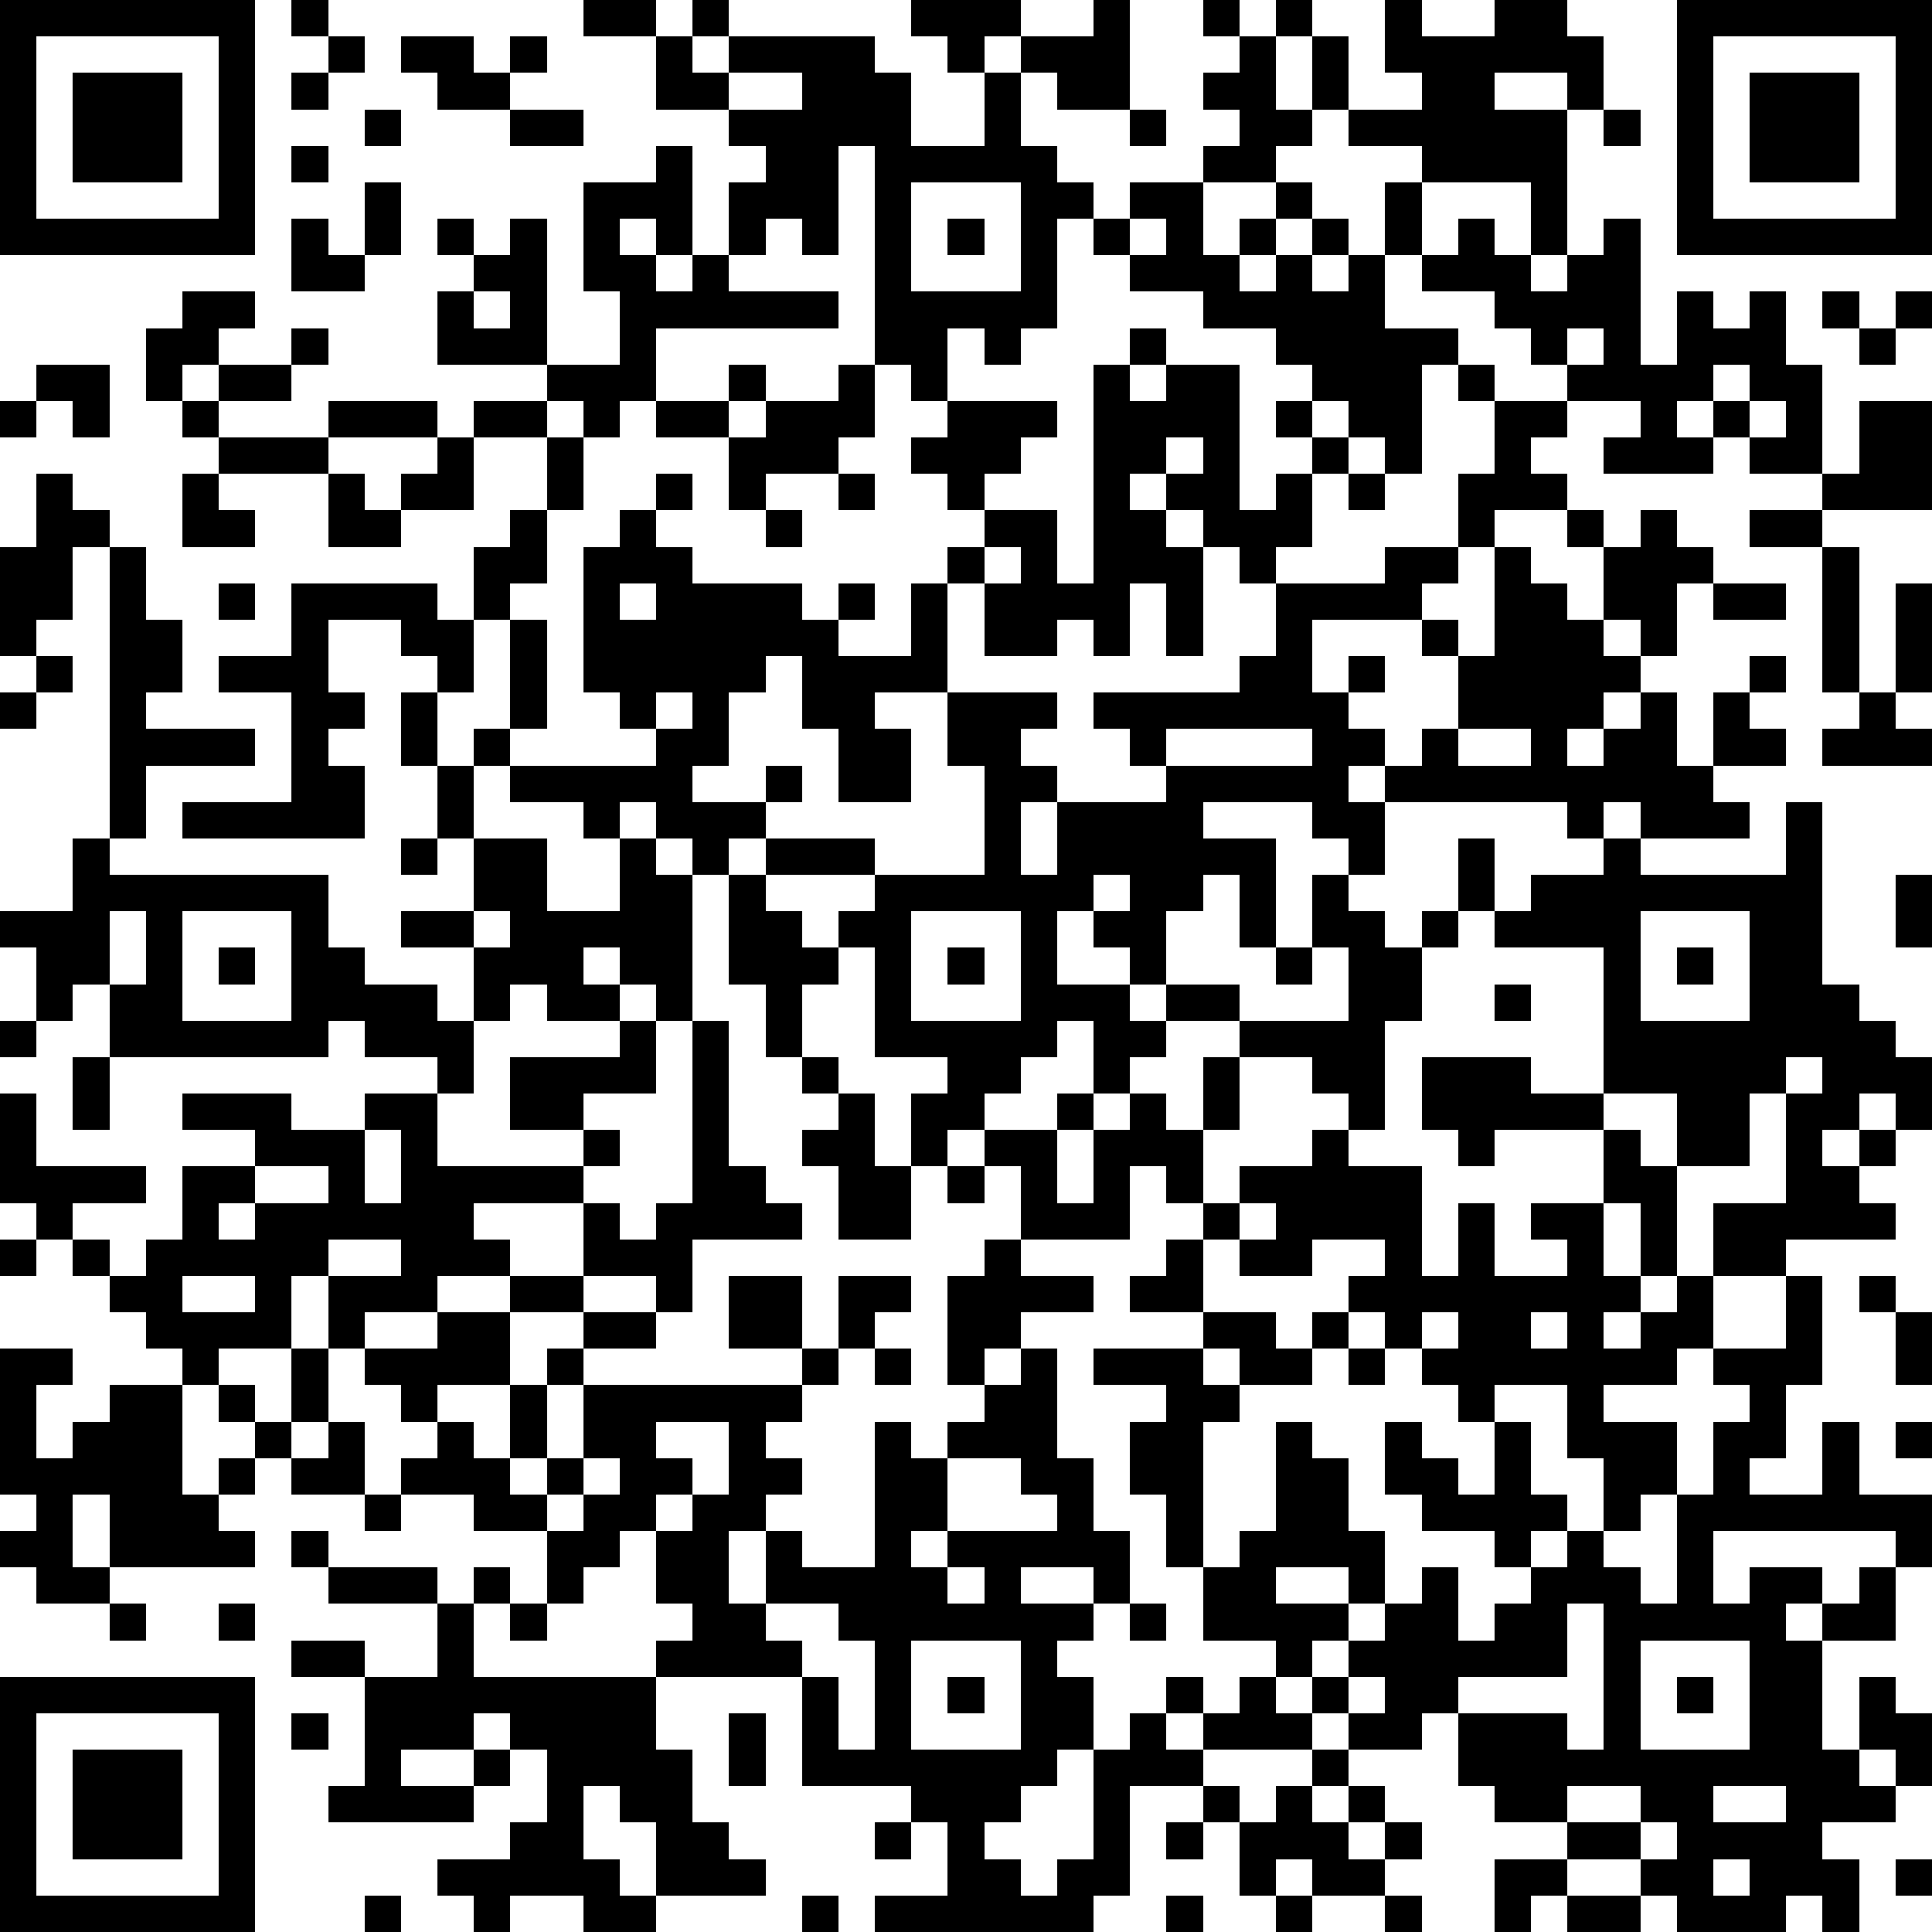 <?xml version="1.0" standalone="yes"?><svg version="1.1" xmlns="http://www.w3.org/2000/svg" xmlns:xlink="http://www.w3.org/1999/xlink" xmlns:ev="http://www.w3.org/2001/xml-events" width="212" height="212" shape-rendering="crispEdges"><path d="M0 0h7v7h-7zM8 0h1v1h-1zM16 0h2v1h-2zM19 0h1v1h-1zM25 0h3v1h-1v1h-1v-1h-1zM30 0h1v3h-2v-1h-1v-1h2zM33 0h1v1h-1zM35 0h1v1h-1zM38 0h1v1h2v-1h2v1h1v2h-1v-1h-2v1h2v4h-1v-2h-3v-1h-2v-1h-1v-2h1v2h2v-1h-1zM46 0h7v7h-7zM1 1v5h5v-5zM9 1h1v1h-1zM11 1h2v1h1v-1h1v1h-1v1h-2v-1h-1zM18 1h1v1h1v-1h4v1h1v2h2v-2h1v2h1v1h1v1h-1v3h-1v1h-1v-1h-1v2h-1v-1h-1v-6h-1v3h-1v-1h-1v1h-1v-2h1v-1h-1v-1h-2zM34 1h1v2h1v1h-1v1h-2v-1h1v-1h-1v-1h1zM47 1v5h5v-5zM2 2h3v3h-3zM8 2h1v1h-1zM20 2v1h2v-1zM48 2h3v3h-3zM10 3h1v1h-1zM14 3h2v1h-2zM31 3h1v1h-1zM44 3h1v1h-1zM8 4h1v1h-1zM18 4h1v3h-1v-1h-1v1h1v1h1v-1h1v1h3v1h-5v2h-1v1h-1v-1h-1v-1h-3v-2h1v-1h-1v-1h1v1h1v-1h1v4h2v-2h-1v-3h2zM10 5h1v2h-1zM25 5v3h3v-3zM31 5h2v2h1v-1h1v-1h1v1h-1v1h-1v1h1v-1h1v-1h1v1h-1v1h1v-1h1v-2h1v2h-1v2h2v1h-1v3h-1v-1h-1v-1h-1v-1h-1v-1h-2v-1h-2v-1h-1v-1h1zM8 6h1v1h1v1h-2zM26 6h1v1h-1zM31 6v1h1v-1zM40 6h1v1h1v1h1v-1h1v-1h1v4h1v-2h1v1h1v-1h1v2h1v3h-2v-1h-1v-1h-1v1h1v1h-3v-1h1v-1h-2v-1h-1v-1h-1v-1h-2v-1h1zM5 8h2v1h-1v1h-1v1h-1v-2h1zM13 8v1h1v-1zM50 8h1v1h-1zM52 8h1v1h-1zM8 9h1v1h-1zM31 9h1v1h-1zM43 9v1h1v-1zM51 9h1v1h-1zM1 10h2v2h-1v-1h-1zM6 10h2v1h-2zM20 10h1v1h-1zM23 10h1v2h-1v1h-2v1h-1v-2h-2v-1h2v1h1v-1h2zM30 10h1v1h1v-1h2v4h1v-1h1v-1h-1v-1h1v1h1v1h-1v2h-1v1h-1v-1h-1v-1h-1v-1h-1v1h1v1h1v3h-1v-2h-1v2h-1v-1h-1v1h-2v-2h-1v-1h1v-1h-1v-1h-1v-1h1v-1h3v1h-1v1h-1v1h2v2h1zM40 10h1v1h-1zM47 10v1h1v-1zM0 11h1v1h-1zM5 11h1v1h-1zM9 11h3v1h-3zM13 11h2v1h-2zM41 11h2v1h-1v1h1v1h-2v1h-1v-2h1zM48 11v1h1v-1zM51 11h2v3h-3v-1h1zM6 12h3v1h-3zM12 12h1v2h-2v-1h1zM15 12h1v2h-1zM32 12v1h1v-1zM1 13h1v1h1v1h-1v2h-1v1h-1v-3h1zM5 13h1v1h1v1h-2zM9 13h1v1h1v1h-2zM18 13h1v1h-1zM23 13h1v1h-1zM37 13h1v1h-1zM14 14h1v2h-1v1h-1v-2h1zM17 14h1v1h1v1h3v1h1v-1h1v1h-1v1h2v-2h1v3h-2v1h1v2h-2v-2h-1v-2h-1v1h-1v2h-1v1h2v-1h1v1h-1v1h-1v1h-1v-1h-1v-1h-1v1h-1v-1h-2v-1h-1v-1h1v-3h1v3h-1v1h4v-1h-1v-1h-1v-4h1zM21 14h1v1h-1zM43 14h1v1h-1zM45 14h1v1h1v1h-1v2h-1v-1h-1v-2h1zM48 14h2v1h-2zM3 15h1v2h1v2h-1v1h3v1h-3v2h-1zM27 15v1h1v-1zM38 15h2v1h-1v1h-3v2h1v-1h1v1h-1v1h1v1h-1v1h1v-1h1v-1h1v-2h-1v-1h1v1h1v-3h1v1h1v1h1v1h1v1h-1v1h-1v1h1v-1h1v-1h1v2h1v-2h1v-1h1v1h-1v1h1v1h-2v1h1v1h-3v-1h-1v1h-1v-1h-5v2h-1v-1h-1v-1h-3v1h2v3h-1v-2h-1v1h-1v2h-1v-1h-1v-1h-1v2h2v1h1v-1h2v1h-2v1h-1v1h-1v-2h-1v1h-1v1h-1v1h-1v1h-1v-2h1v-1h-2v-3h-1v-1h1v-1h-3v-1h3v1h3v-3h-1v-2h3v1h-1v1h1v1h-1v2h1v-2h3v-1h-1v-1h-1v-1h4v-1h1v-2h3zM50 15h1v4h-1zM6 16h1v1h-1zM8 16h4v1h1v2h-1v-1h-1v-1h-2v2h1v1h-1v1h1v2h-5v-1h3v-3h-2v-1h2zM17 16v1h1v-1zM47 16h2v1h-2zM52 16h1v3h-1zM1 18h1v1h-1zM0 19h1v1h-1zM11 19h1v2h-1zM18 19v1h1v-1zM51 19h1v1h1v1h-3v-1h1zM32 20v1h4v-1zM40 20v1h2v-1zM12 21h1v2h-1zM49 22h1v5h1v1h1v1h1v2h-1v-1h-1v1h-1v1h1v-1h1v1h-1v1h1v1h-3v1h-2v-2h2v-3h-1v2h-2v-2h-2v-4h-3v-1h-1v-2h1v2h1v-1h2v-1h1v1h4zM2 23h1v1h6v2h1v1h2v1h1v-2h-2v-1h2v-2h2v2h2v-2h1v1h1v4h-1v-1h-1v-1h-1v1h1v1h-2v-1h-1v1h-1v2h-1v-1h-2v-1h-1v1h-6v-2h-1v1h-1v-2h-1v-1h2zM11 23h1v1h-1zM20 24h1v1h1v1h1v1h-1v2h-1v-2h-1zM30 24v1h1v-1zM36 24h1v1h1v1h1v-1h1v1h-1v2h-1v3h-1v-1h-1v-1h-2v-1h3v-2h-1zM52 24h1v2h-1zM3 25v2h1v-2zM5 25v3h3v-3zM13 25v1h1v-1zM25 25v3h3v-3zM45 25v3h3v-3zM6 26h1v1h-1zM26 26h1v1h-1zM35 26h1v1h-1zM46 26h1v1h-1zM41 27h1v1h-1zM0 28h1v1h-1zM17 28h1v2h-2v1h-2v-2h3zM19 28h1v4h1v1h1v1h-3v2h-1v-1h-2v-2h-3v1h1v1h-2v1h-2v1h-1v-2h-1v2h-2v1h-1v-1h-1v-1h-1v-1h-1v-1h-1v-1h-1v-3h1v2h3v1h-2v1h1v1h1v-1h1v-2h2v-1h-2v-1h3v1h2v-1h2v2h4v-1h1v1h-1v1h1v1h1v-1h1zM2 29h1v2h-1zM22 29h1v1h-1zM33 29h1v2h-1zM39 29h3v1h2v1h-3v1h-1v-1h-1zM49 29v1h1v-1zM23 30h1v2h1v2h-2v-2h-1v-1h1zM29 30h1v1h-1zM31 30h1v1h1v2h-1v-1h-1v2h-3v-2h-1v-1h2v2h1v-2h1zM10 31v2h1v-2zM36 31h1v1h2v3h1v-2h1v2h2v-1h-1v-1h2v-2h1v1h1v3h-1v-2h-1v2h1v1h-1v1h1v-1h1v-1h1v2h-1v1h-2v1h2v2h-1v1h-1v-2h-1v-2h-2v1h-1v-1h-1v-1h-1v-1h-1v-1h1v-1h-2v1h-2v-1h-1v-1h1v-1h2zM7 32v1h-1v1h1v-1h2v-1zM26 32h1v1h-1zM34 33v1h1v-1zM0 34h1v1h-1zM9 34v1h2v-1zM27 34h1v1h2v1h-2v1h-1v1h-1v-3h1zM32 34h1v2h-2v-1h1zM5 35v1h2v-1zM14 35h2v1h-2zM20 35h2v2h-2zM23 35h2v1h-1v1h-1zM49 35h1v3h-1v2h-1v1h2v-2h1v2h2v2h-1v-1h-5v2h1v-1h2v1h-1v1h1v-1h1v-1h1v2h-2v3h1v-2h1v1h1v2h-1v-1h-1v1h1v1h-2v1h1v2h-1v-1h-1v1h-3v-1h-1v-1h-2v-1h-2v-1h-1v-2h-1v1h-2v-1h-1v-1h-1v-1h-2v-2h-1v-2h-1v-2h1v-1h-2v-1h3v-1h2v1h1v-1h1v1h-1v1h-2v-1h-1v1h1v1h-1v4h1v-1h1v-3h1v1h1v2h1v2h-1v-1h-2v1h2v1h-1v1h1v-1h1v-1h1v-1h1v2h1v-1h1v-1h-1v-1h-2v-1h-1v-2h1v1h1v1h1v-2h1v2h1v1h-1v1h1v-1h1v1h1v1h1v-3h1v-2h1v-1h-1v-1h2zM51 35h1v1h-1zM12 36h2v2h-2v1h-1v-1h-1v-1h2zM16 36h2v1h-2zM39 36v1h1v-1zM42 36v1h1v-1zM52 36h1v2h-1zM0 37h2v1h-1v2h1v-1h1v-1h2v3h1v-1h1v-1h-1v-1h1v1h1v-2h1v2h-1v1h-1v1h-1v1h1v1h-4v-2h-1v2h1v1h-2v-1h-1v-1h1v-1h-1zM15 37h1v1h-1zM22 37h1v1h-1zM24 37h1v1h-1zM28 37h1v3h1v2h1v2h-1v-1h-2v1h2v1h-1v1h1v2h-1v1h-1v1h-1v1h1v1h1v-1h1v-3h1v-1h1v-1h1v1h-1v1h1v-1h1v-1h1v1h1v1h-3v1h-2v3h-1v1h-6v-1h2v-2h-1v-1h-3v-3h-4v-1h1v-1h-1v-2h-1v1h-1v1h-1v-2h-2v-1h-2v-1h1v-1h1v1h1v-2h1v2h-1v1h1v-1h1v-2h6v1h-1v1h1v1h-1v1h-1v2h1v-2h1v1h2v-4h1v1h1v-1h1v-1h1zM37 37h1v1h-1zM9 39h1v2h-2v-1h1zM18 39v1h1v1h-1v1h1v-1h1v-2zM52 39h1v1h-1zM16 40v1h-1v1h1v-1h1v-1zM26 40v2h-1v1h1v-1h3v-1h-1v-1zM10 41h1v1h-1zM8 42h1v1h-1zM9 43h3v1h-3zM13 43h1v1h-1zM26 43v1h1v-1zM3 44h1v1h-1zM6 44h1v1h-1zM12 44h1v2h5v2h1v2h1v1h1v1h-3v-2h-1v-1h-1v2h1v1h1v1h-2v-1h-2v1h-1v-1h-1v-1h2v-1h1v-2h-1v-1h-1v1h-2v1h2v-1h1v1h-1v1h-4v-1h1v-3h-2v-1h2v1h2zM14 44h1v1h-1zM21 44v1h1v1h1v2h1v-3h-1v-1zM31 44h1v1h-1zM43 44v2h-3v1h3v1h1v-4zM25 45v3h3v-3zM45 45v3h3v-3zM0 46h7v7h-7zM26 46h1v1h-1zM37 46v1h1v-1zM46 46h1v1h-1zM1 47v5h5v-5zM8 47h1v1h-1zM20 47h1v2h-1zM2 48h3v3h-3zM36 48h1v1h-1zM33 49h1v1h-1zM35 49h1v1h1v-1h1v1h-1v1h1v-1h1v1h-1v1h-2v-1h-1v1h-1v-2h1zM43 49v1h2v-1zM47 49v1h2v-1zM24 50h1v1h-1zM32 50h1v1h-1zM45 50v1h1v-1zM41 51h2v1h-1v1h-1zM47 51v1h1v-1zM52 51h1v1h-1zM10 52h1v1h-1zM22 52h1v1h-1zM32 52h1v1h-1zM35 52h1v1h-1zM38 52h1v1h-1zM43 52h2v1h-2z" style="fill:#000" transform="translate(0,0) scale(4)"/></svg>